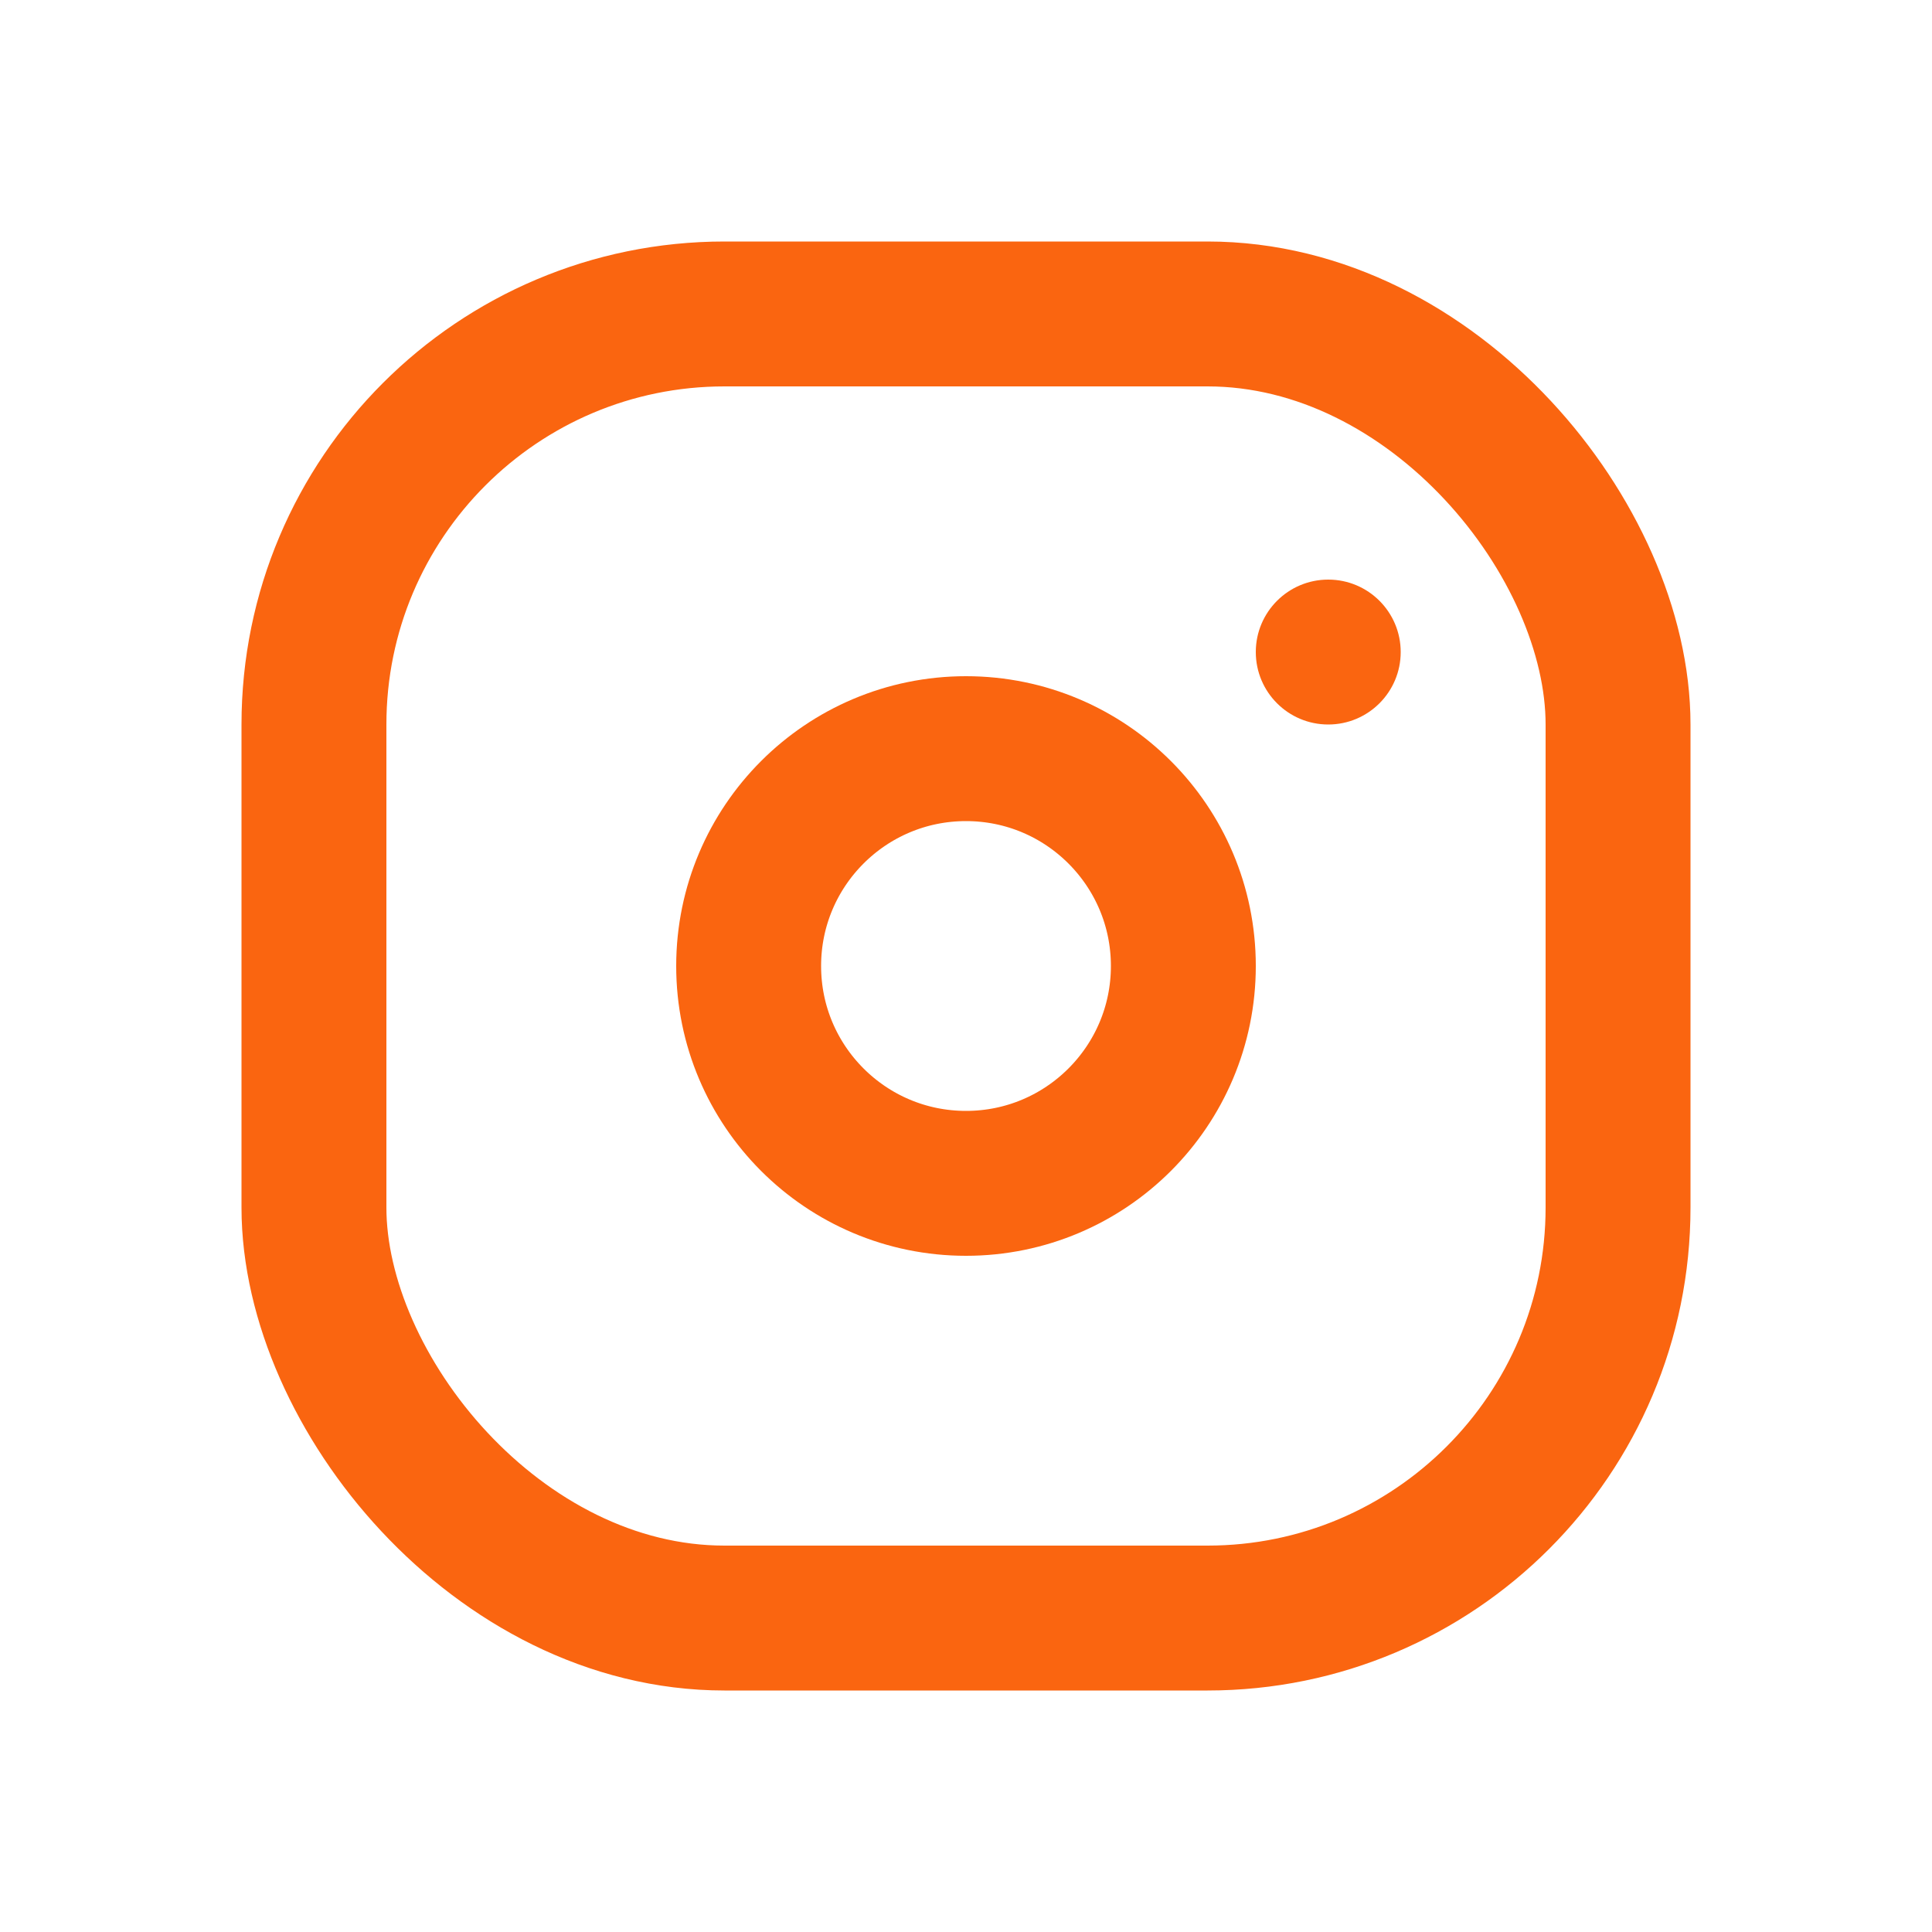 <?xml version="1.0" encoding="UTF-8"?> <svg xmlns="http://www.w3.org/2000/svg" width="40" height="40" viewBox="0 0 40 40" fill="none"><rect x="6.5" y="6.5" width="27" height="27" rx="8.5" stroke="#FA6510" stroke-width="3"></rect><circle cx="20" cy="20" r="4.5" stroke="#FA6510" stroke-width="3"></circle><circle cx="27.5" cy="13.5" r="1.5" fill="#FA6510"></circle></svg> 